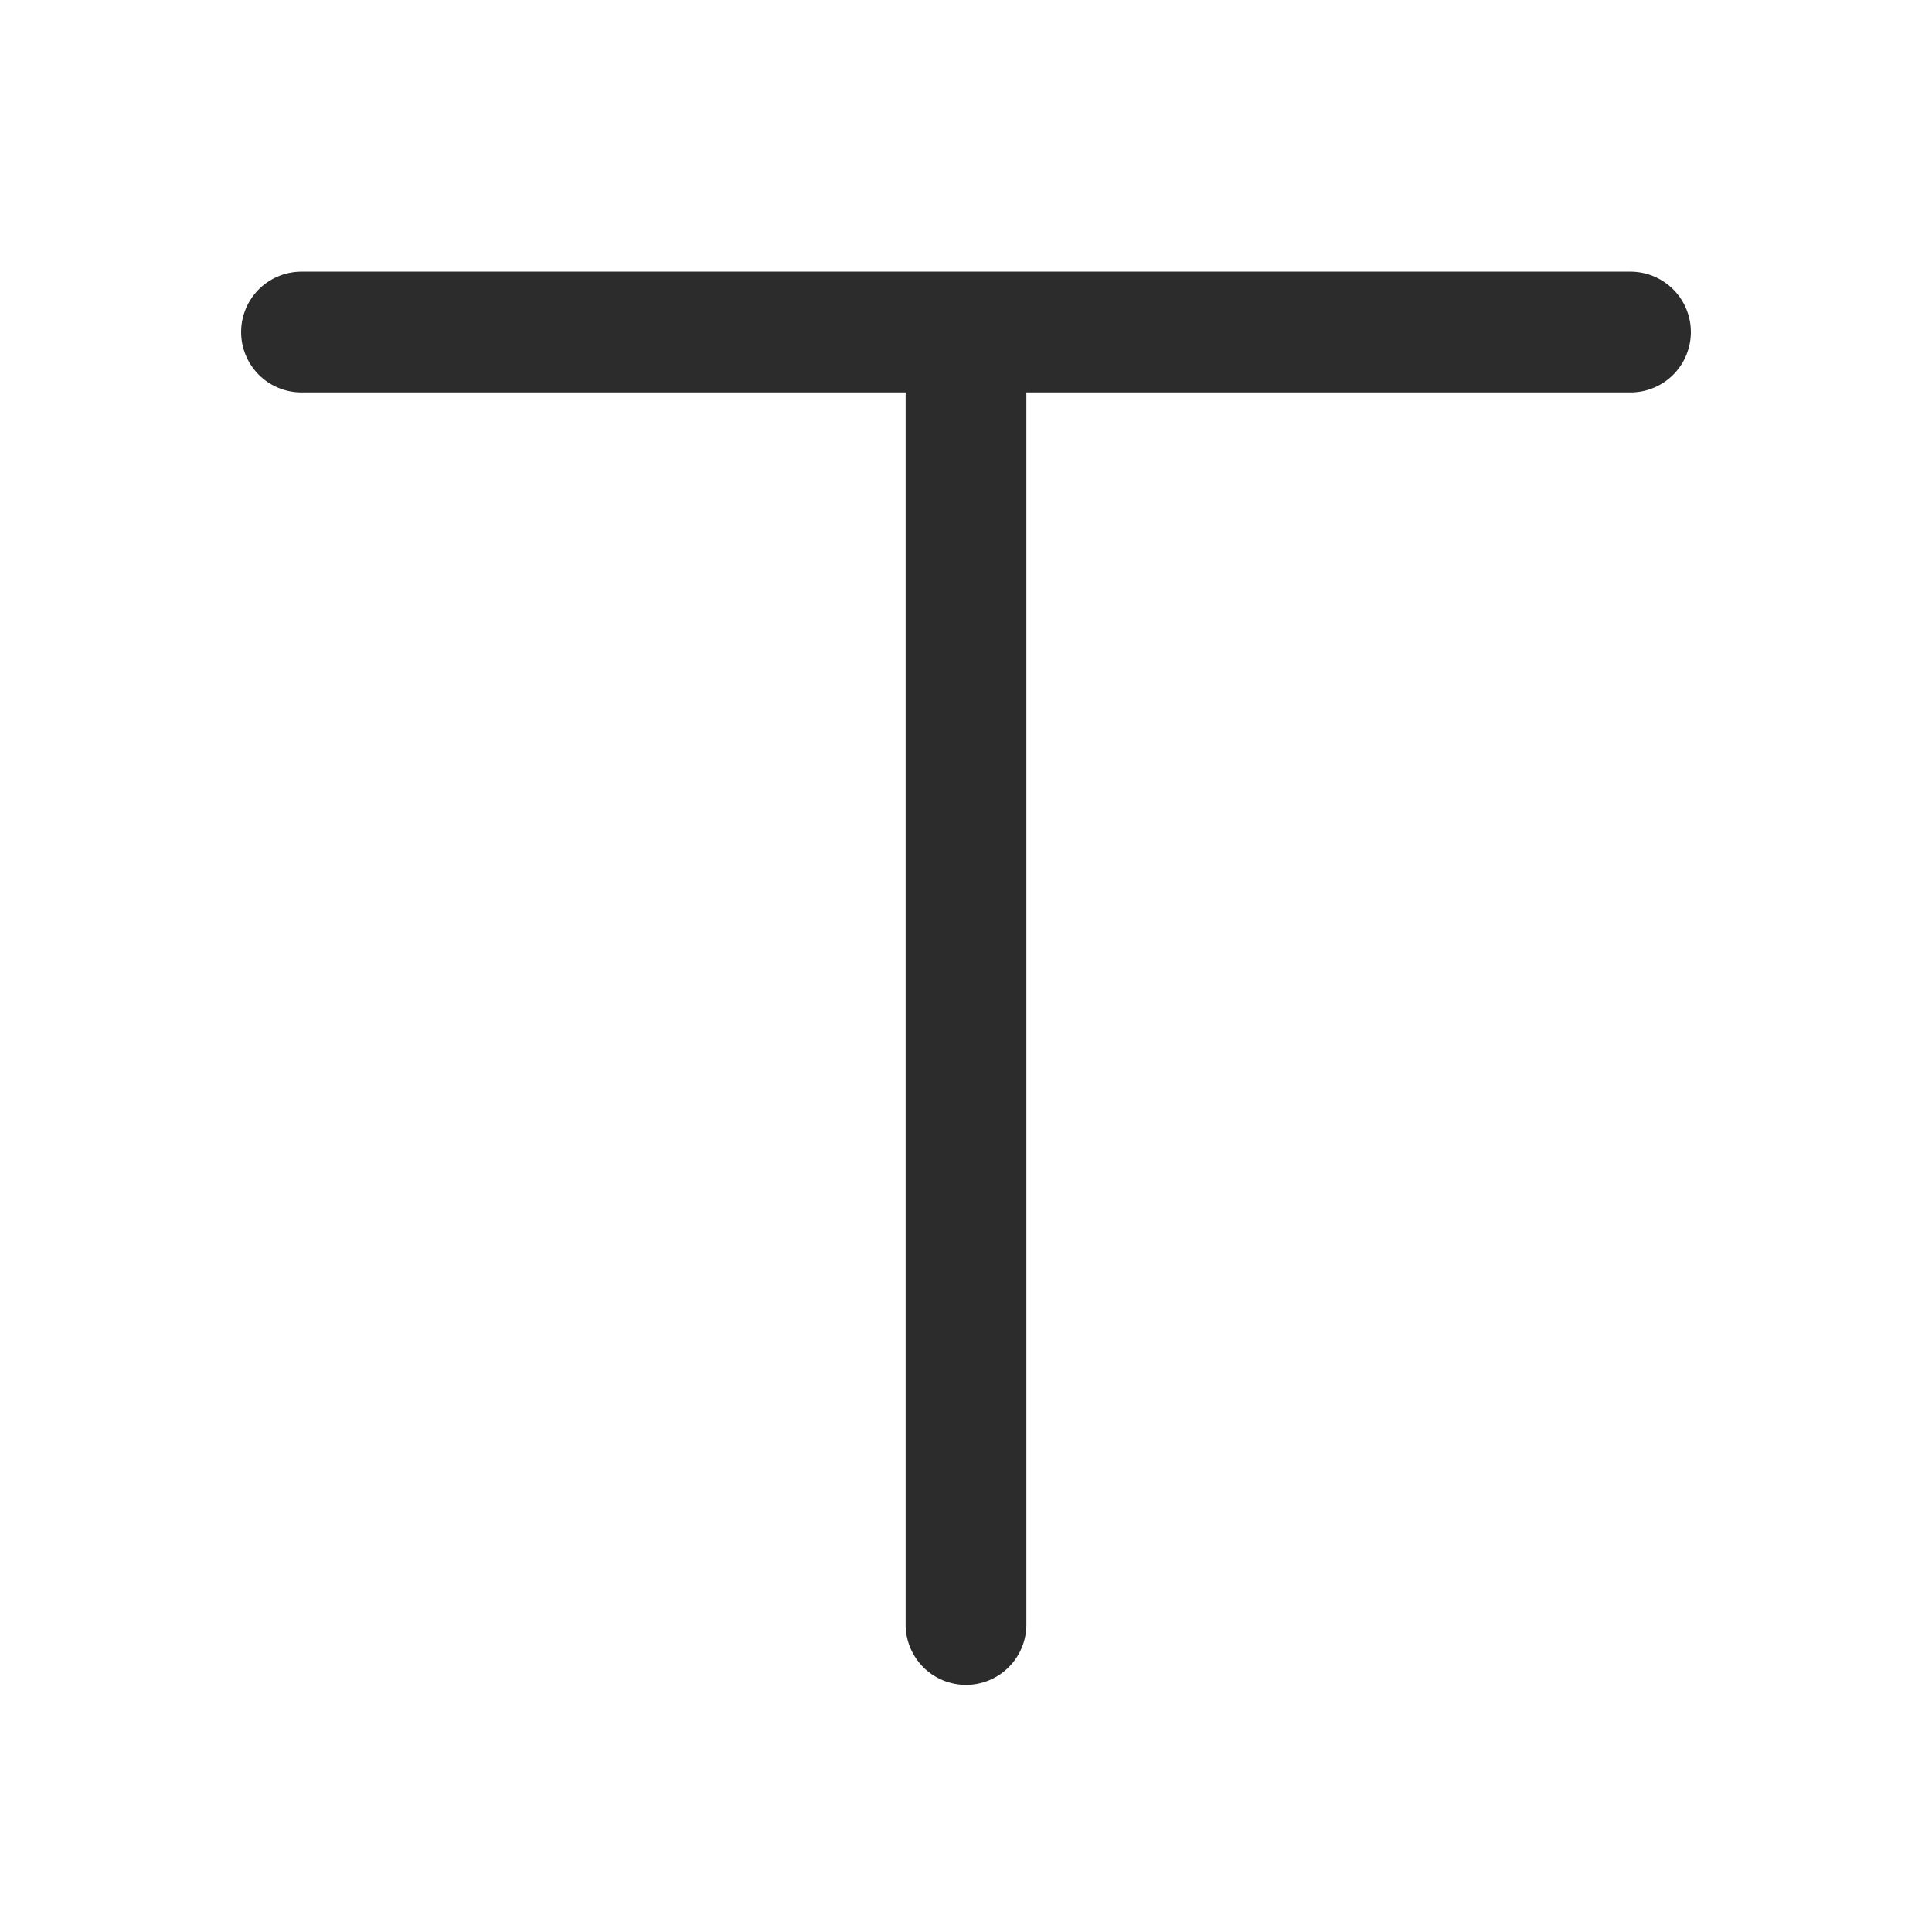 <svg t="1687776562448" class="icon" viewBox="0 0 1024 1024" version="1.1" xmlns="http://www.w3.org/2000/svg" p-id="8151" width="200" height="200"><path d="M864.192 208H159.808a32 32 0 0 1 0-64h704.384a32 32 0 1 1 0 64z" p-id="8152" fill="#2c2c2c"></path><path d="M512 893.024a32 32 0 0 1-32-32V209.6a32 32 0 0 1 64 0v651.424a32 32 0 0 1-32 32z" p-id="8153" fill="#2c2c2c"></path></svg>